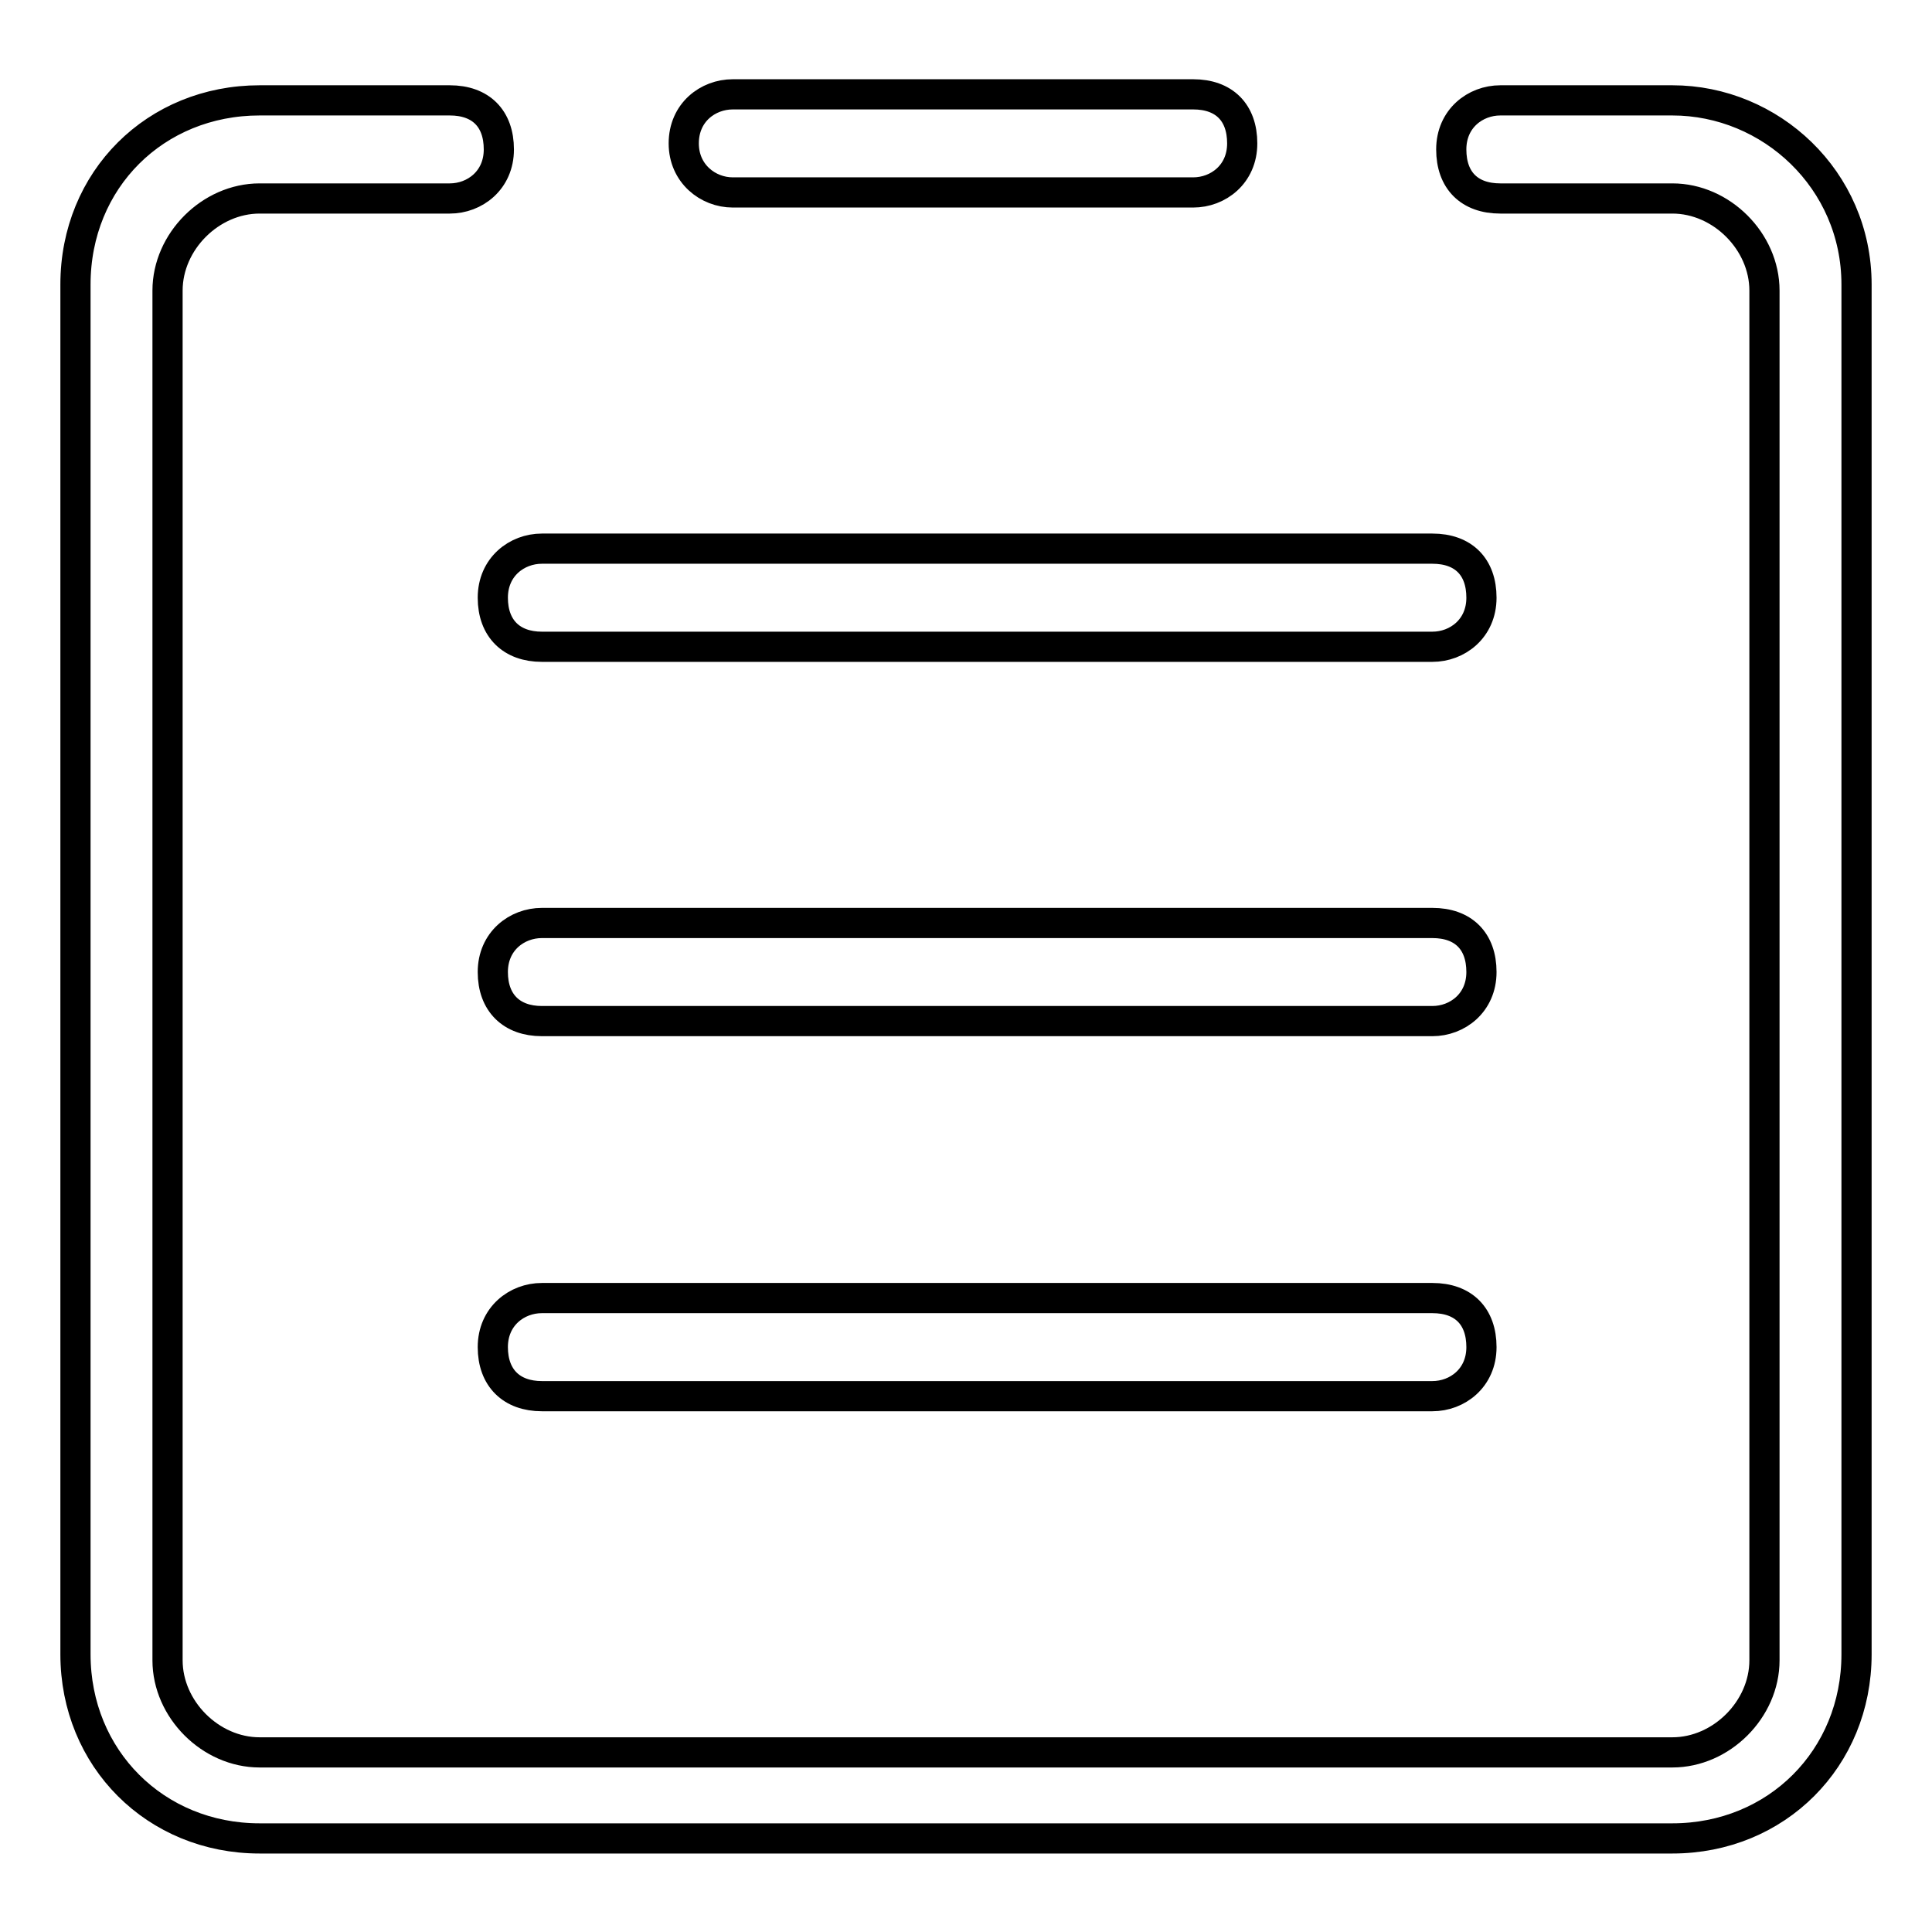 <?xml version="1.0" encoding="utf-8"?>
<!-- Svg Vector Icons : http://www.onlinewebfonts.com/icon -->
<!DOCTYPE svg PUBLIC "-//W3C//DTD SVG 1.1//EN" "http://www.w3.org/Graphics/SVG/1.1/DTD/svg11.dtd">
<svg version="1.1" xmlns="http://www.w3.org/2000/svg" xmlns:xlink="http://www.w3.org/1999/xlink" x="0px" y="0px" viewBox="0 0 256 256" enable-background="new 0 0 256 256" xml:space="preserve">
<g> <path stroke-width="4" fill-opacity="0" stroke="#000000"  d="M221.6,13.3h-22.8c-3.3,0-6.5,2.4-6.5,6.5s2.4,6.5,6.5,6.5h22.8c6.5,0,12.2,5.7,12.2,12.2V220 c0,6.5-5.7,12.2-12.2,12.2H34.4c-6.5,0-12.2-5.7-12.2-12.2V38.5c0-6.5,5.7-12.2,12.2-12.2h25.2c3.3,0,6.5-2.4,6.5-6.5 s-2.4-6.5-6.5-6.5H34.4C20.6,13.3,10,23.8,10,37.7v181.5c0,13.8,10.6,24.4,24.4,24.4h187.2c13.8,0,24.4-10.6,24.4-24.4V37.7 C246,23.8,234.6,13.3,221.6,13.3z M97.1,25.5h61c3.3,0,6.5-2.4,6.5-6.5c0-4.1-2.4-6.5-6.5-6.5h-61c-3.3,0-6.5,2.4-6.5,6.5 C90.6,23,93.8,25.5,97.1,25.5z M71.8,85.7h118c3.3,0,6.5-2.4,6.5-6.5s-2.4-6.5-6.5-6.5h-118c-3.3,0-6.5,2.4-6.5,6.5 S67.8,85.7,71.8,85.7z M71.8,135.3h118c3.3,0,6.5-2.4,6.5-6.5c0-4.1-2.4-6.5-6.5-6.5h-118c-3.3,0-6.5,2.4-6.5,6.5 C65.3,132.9,67.8,135.3,71.8,135.3z M71.8,185h118c3.3,0,6.5-2.4,6.5-6.5s-2.4-6.5-6.5-6.5h-118c-3.3,0-6.5,2.4-6.5,6.5 S67.8,185,71.8,185z"/></g>
</svg>